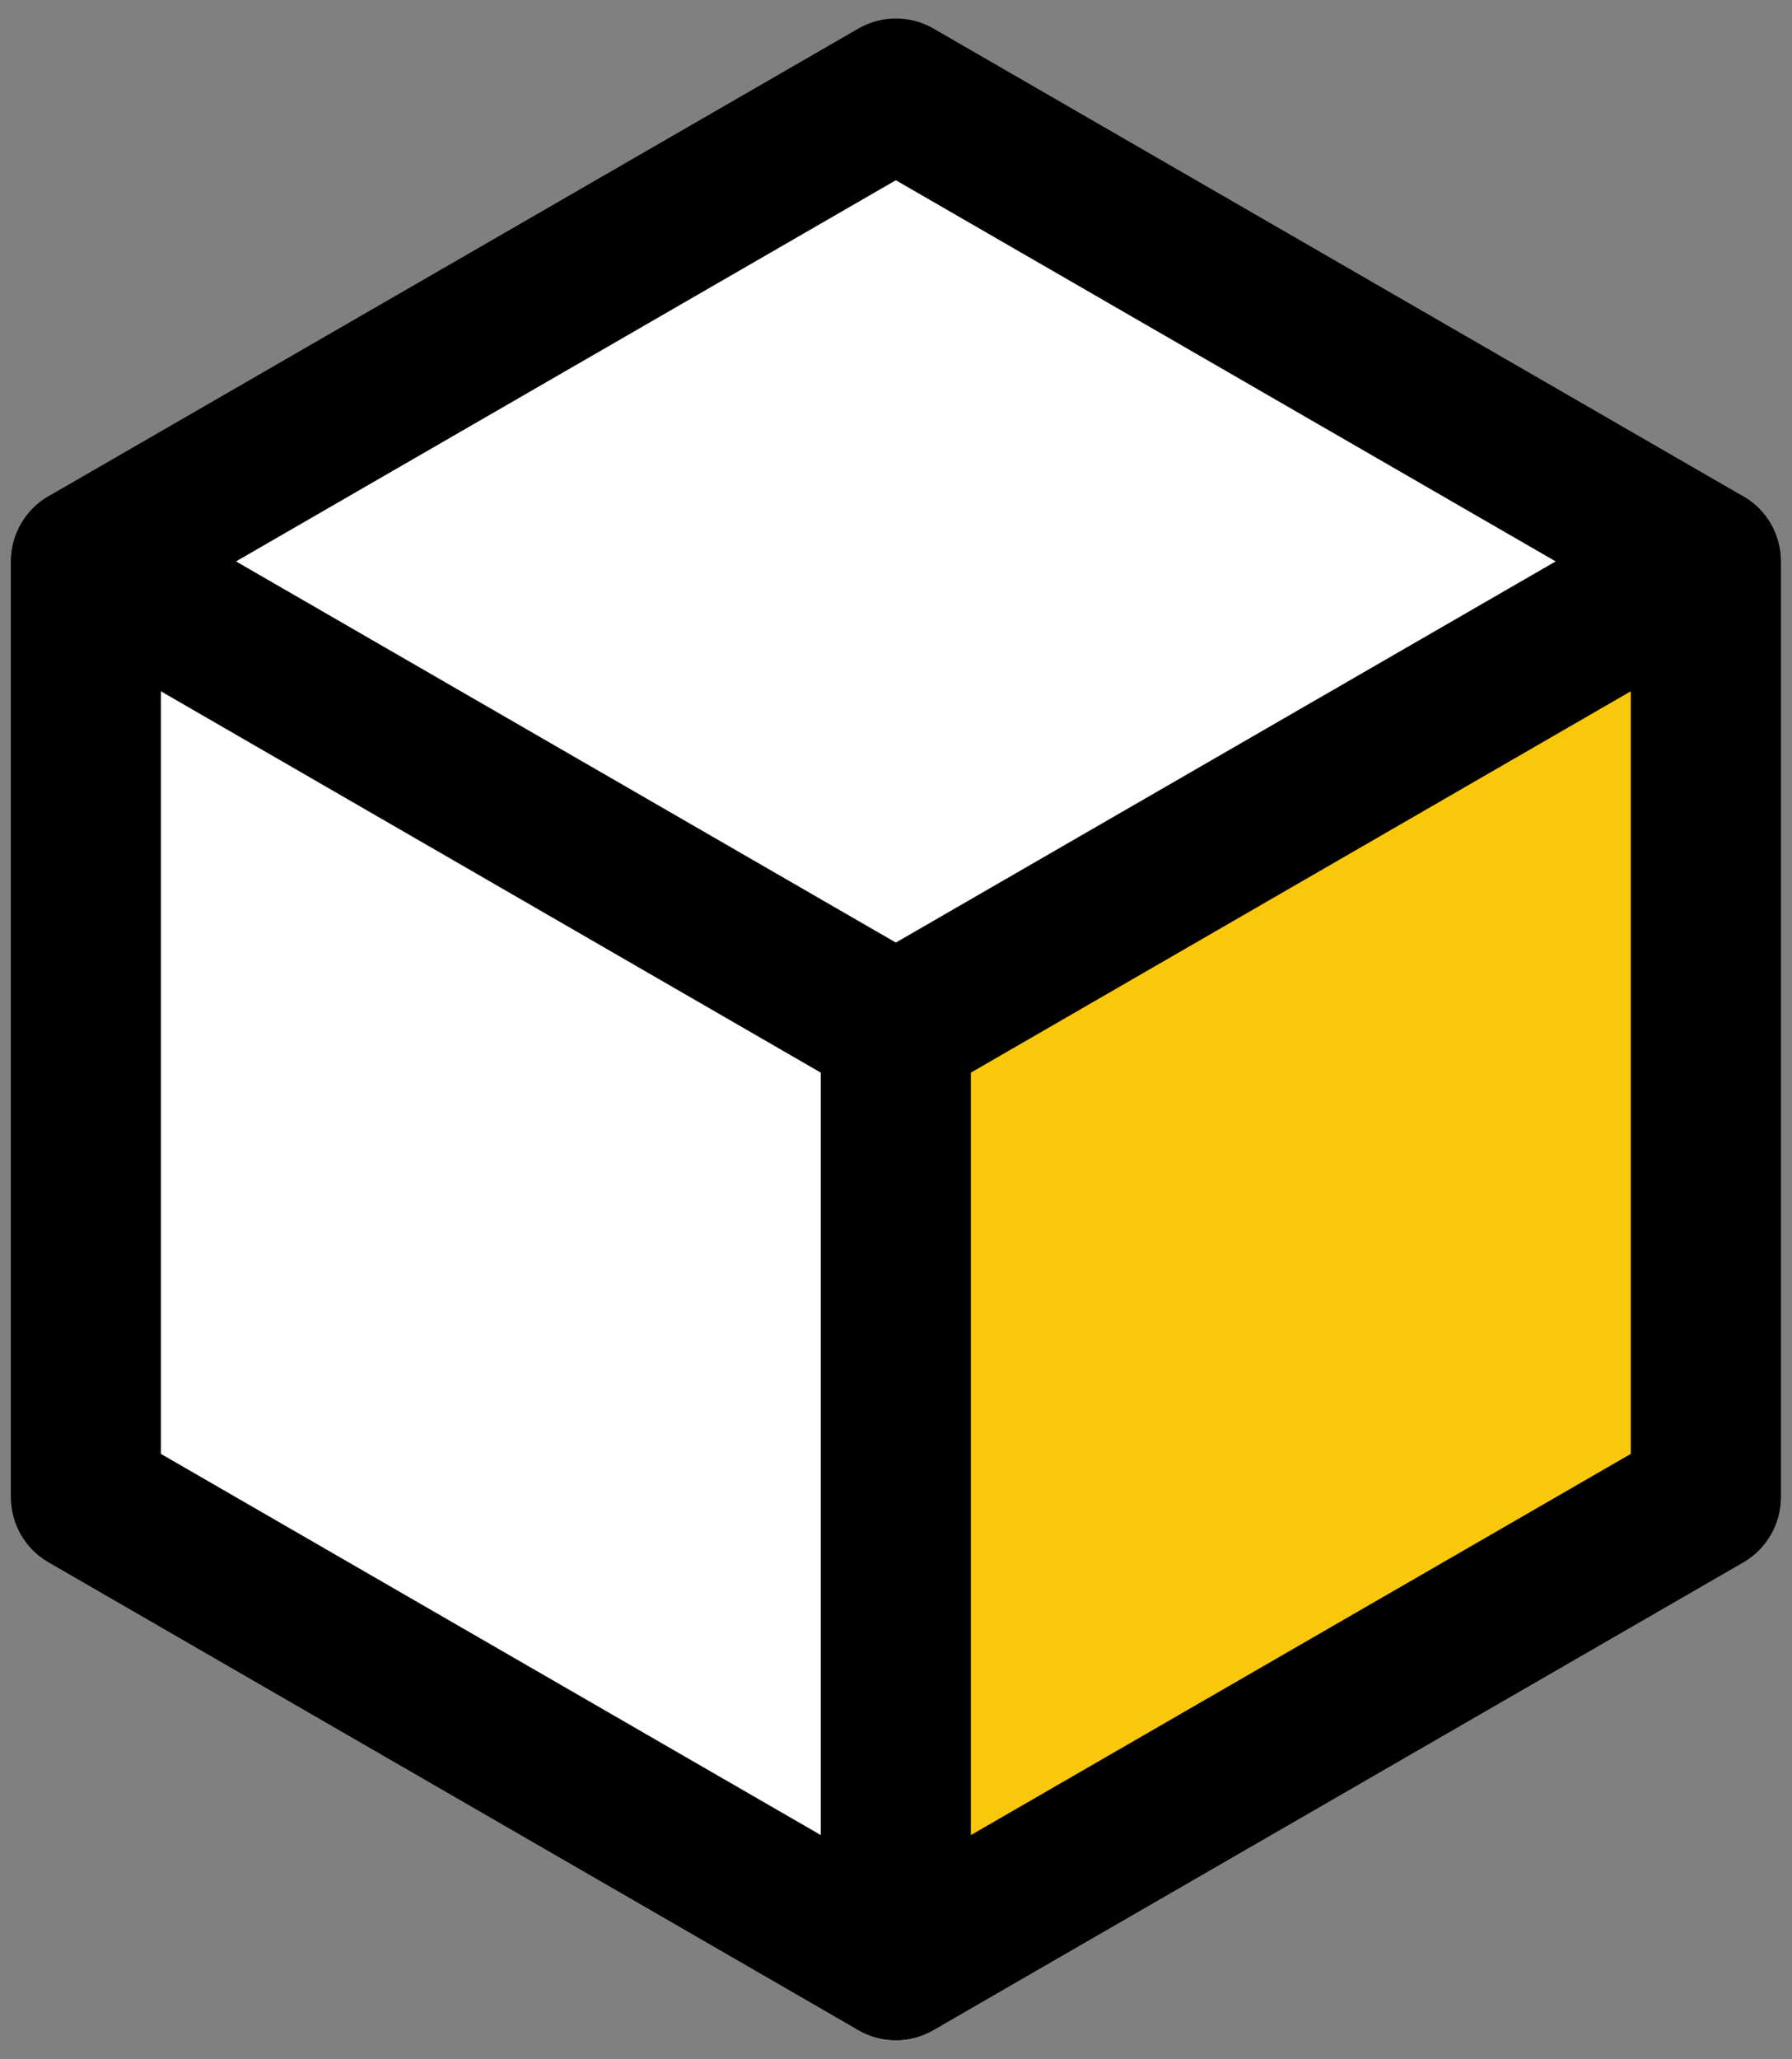 <?xml version="1.0" encoding="utf-8"?>
<!-- Generator: Adobe Illustrator 26.0.2, SVG Export Plug-In . SVG Version: 6.00 Build 0)  -->
<svg version="1.1" id="Layer_1" xmlns="http://www.w3.org/2000/svg" xmlns:xlink="http://www.w3.org/1999/xlink" x="0px" y="0px"
	 viewBox="0 0 1125 1292" style="enable-background:new 0 0 1125 1292;" xml:space="preserve">
<rect x="0" y="0" width="1125" height="1292" fill="#808080" stroke="none"/>
<style type="text/css">
	.st0{fill:#FFFFFF;}
	.st1{fill:#FAC80A;}
</style>
<g id="CD_Block_36" transform="translate(-1002.014 -4127.337)">
	<g id="Group_224" transform="translate(1002.014 4127.337)">
		<g id="Group_221">
			<path id="Path_265" class="st0" d="M1070.9,939.4V352.2L562.5,58.7L54,352.2v587.2L562.5,1233L1070.9,939.4z"/>
			<path id="Path_266" d="M562.4,1280.1c-8.3,0-16.4-2.2-23.5-6.3L30.4,980.2c-14.6-8.4-23.5-24-23.5-40.8V352.2
				c0-16.8,9-32.4,23.5-40.8L538.9,17.9c14.6-8.4,32.5-8.4,47.1,0l508.5,293.6c14.6,8.4,23.5,23.9,23.5,40.8v587.2
				c0,16.8-9,32.4-23.5,40.8L586,1273.8C578.8,1277.9,570.7,1280.1,562.4,1280.1z M101,912.2l461.4,266.4l461.4-266.4V379.5
				L562.4,113.1L101,379.5V912.2z"/>
		</g>
		<g id="Group_222" transform="translate(0 77.655)">
			<path id="Path_267" class="st0" d="M54,274.6v587.2l508.5,293.6V568.2L54,274.6z"/>
			<path id="Path_268" d="M562.4,1202.4c-8.3,0-16.4-2.2-23.5-6.3L30.4,902.5c-14.6-8.4-23.5-24-23.5-40.8V274.6
				c0-26,21.1-47.1,47.1-47.1c8.3,0,16.4,2.2,23.5,6.3L586,527.4c14.6,8.4,23.5,23.9,23.5,40.8v587.2
				C609.5,1181.3,588.4,1202.4,562.4,1202.4L562.4,1202.4z M101,834.6l414.3,239.2V595.4L101,356.1V834.6z"/>
		</g>
		<g id="Group_223" transform="translate(134.504 77.655)">
			<path id="Path_269" class="st1" d="M936.4,861.7V274.6L427.9,568.2v587.2L936.4,861.7z"/>
			<path id="Path_270" d="M427.9,1202.4c-26,0-47.1-21.1-47.1-47.1V568.2c0-16.8,9-32.4,23.5-40.8l508.5-293.6
				c22.5-13,51.3-5.3,64.3,17.2c4.1,7.2,6.3,15.3,6.3,23.5v587.2c0,16.8-9,32.4-23.5,40.8l-508.5,293.6
				C444.3,1200.2,436.2,1202.4,427.9,1202.4z M475,595.4v478.4l414.3-239.2V356.1L475,595.4z"/>
		</g>
	</g>
</g>
</svg>
